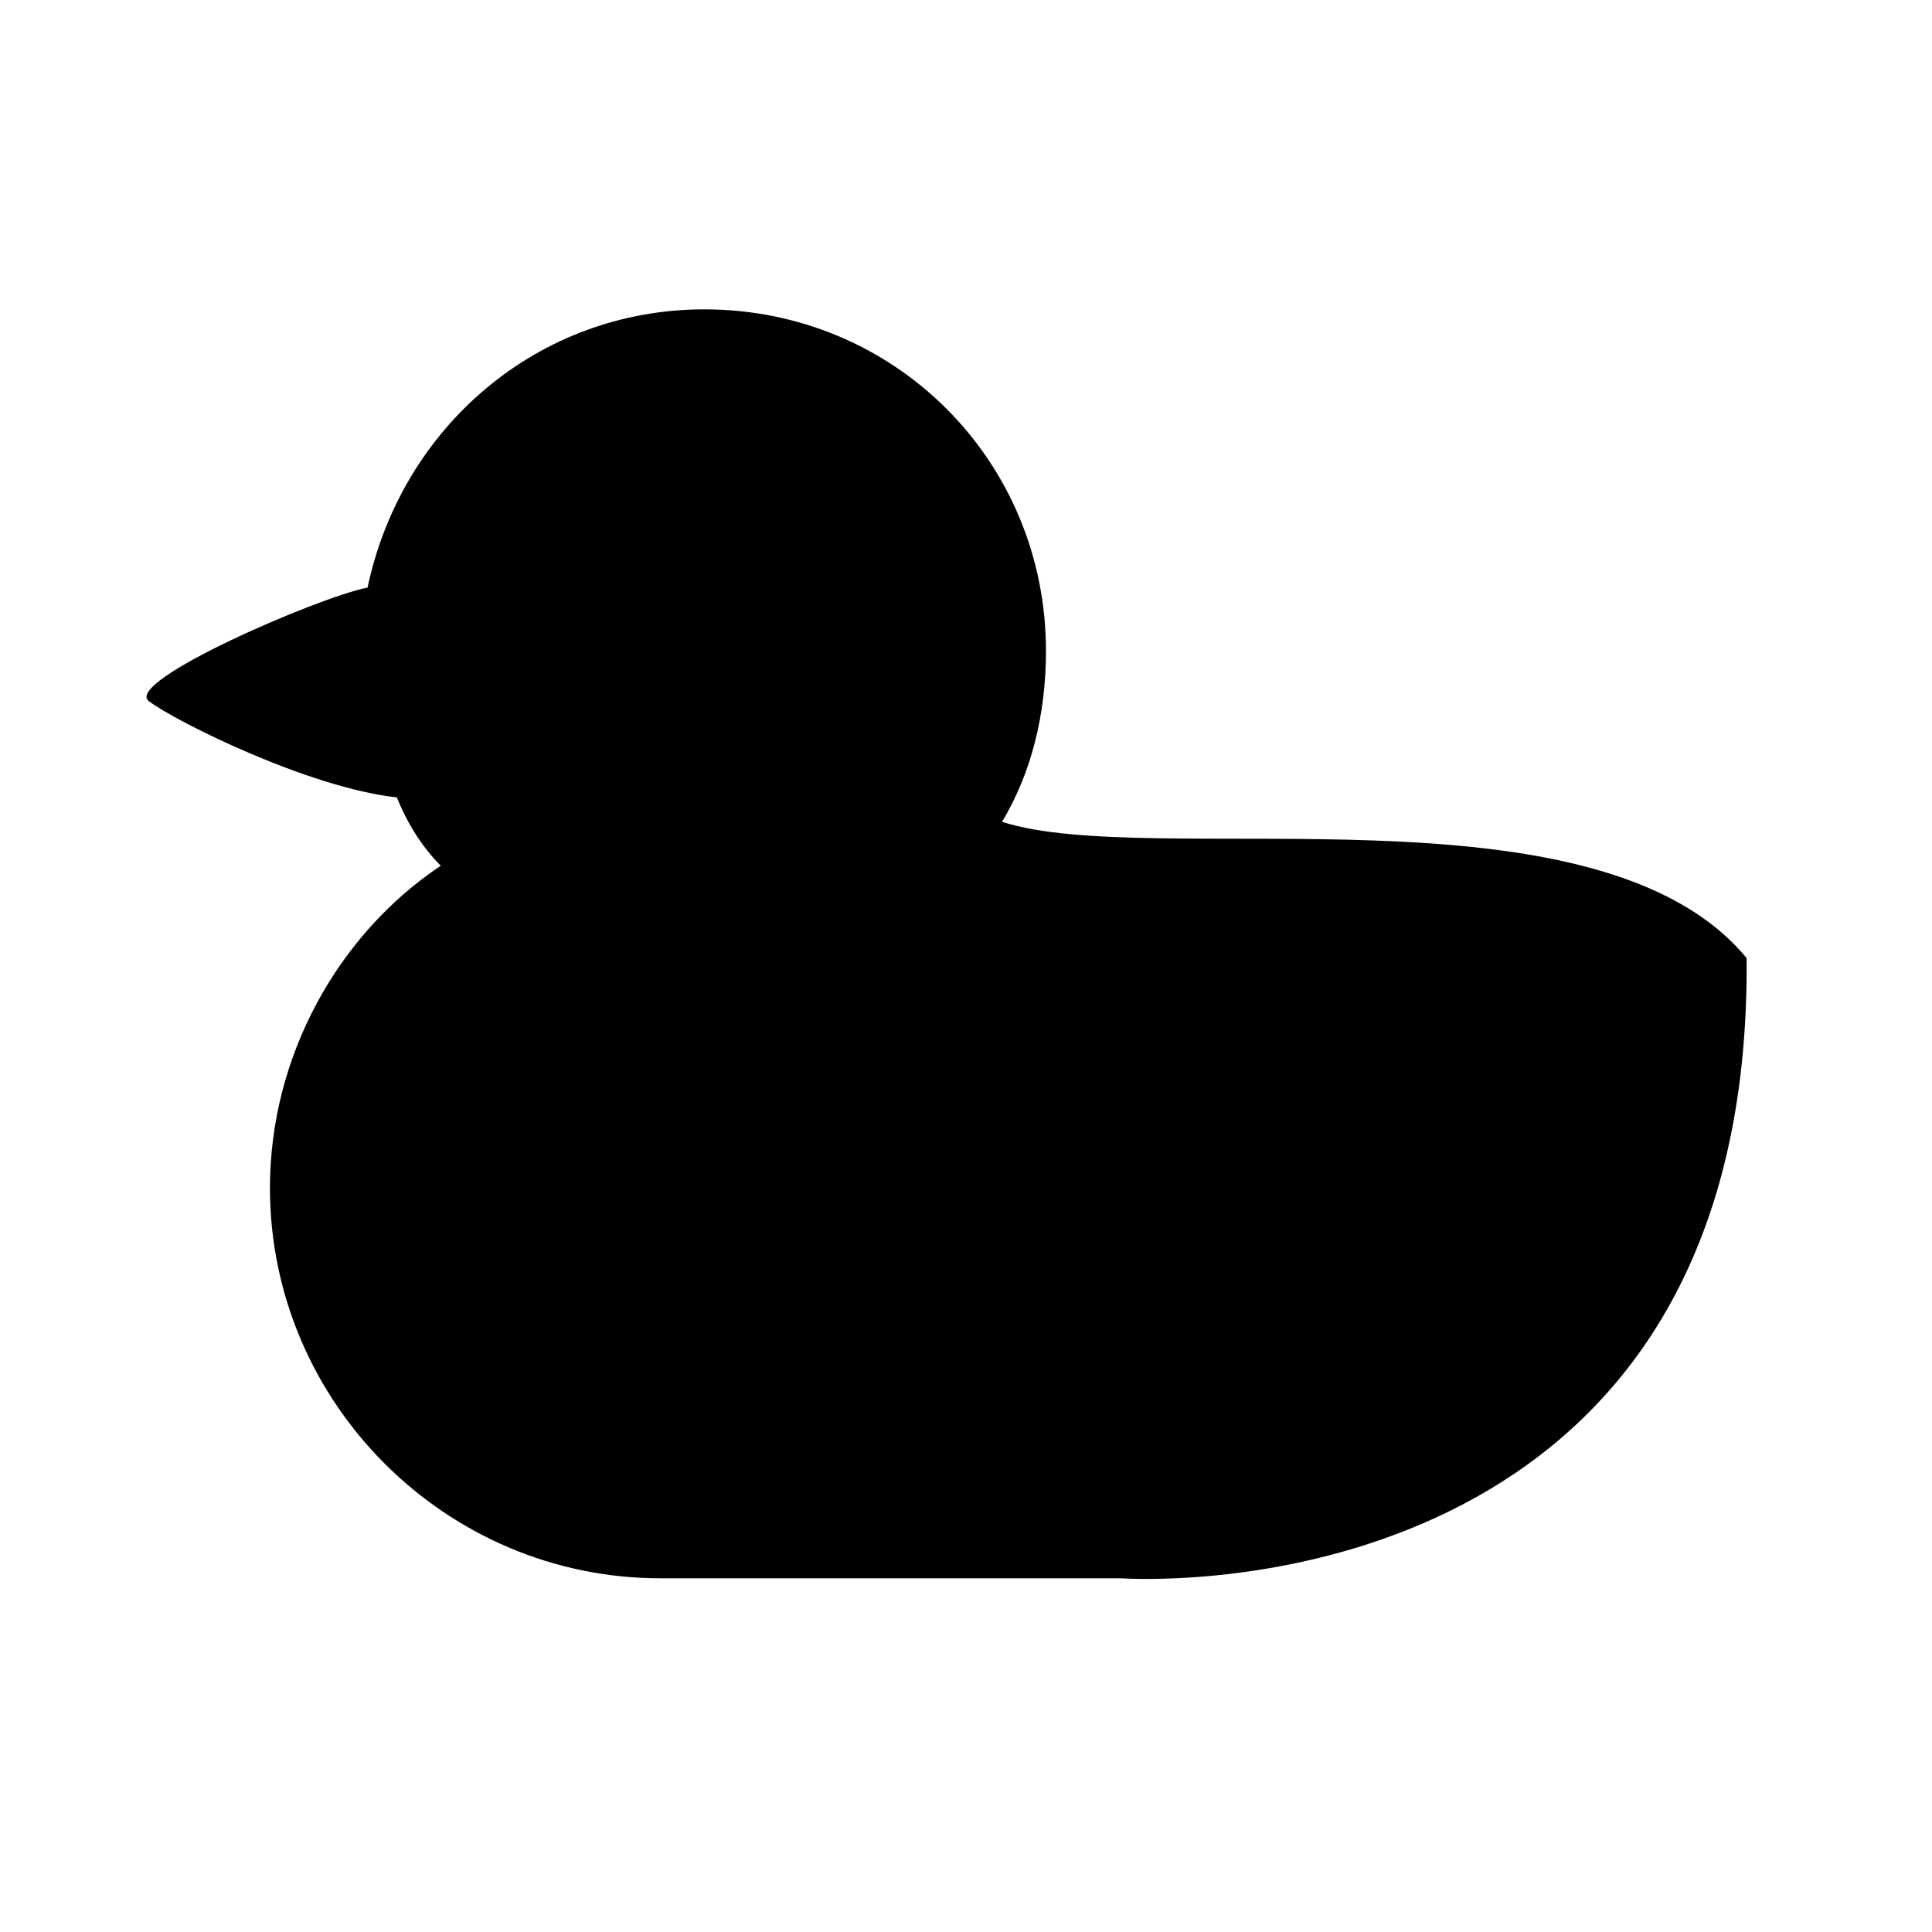 <?xml version="1.0" encoding="UTF-8"?>
<!-- Uploaded to: SVG Repo, www.svgrepo.com, Generator: SVG Repo Mixer Tools -->
<svg fill="#000000" width="800px" height="800px" version="1.1" viewBox="144 144 512 512" xmlns="http://www.w3.org/2000/svg">
 <path d="m409.55 361.79c7.762-12.934 11.641-28.453 11.641-45.27 0-50.441-40.098-90.539-90.539-90.539-43.977 0-80.191 31.043-89.246 73.723-13.305 2.668-64.785 24.945-57.961 30.113 7.102 5.379 42.328 22.938 65.723 25.504 2.586 6.465 6.465 12.934 11.641 18.109-27.16 18.109-45.27 50.441-45.27 85.363 0 56.91 46.562 103.47 103.47 103.47h121.58c37.922 1.895 167.65-9.441 166.28-164.36-39.465-47.859-157.22-23.18-197.32-36.113z"/>
</svg>